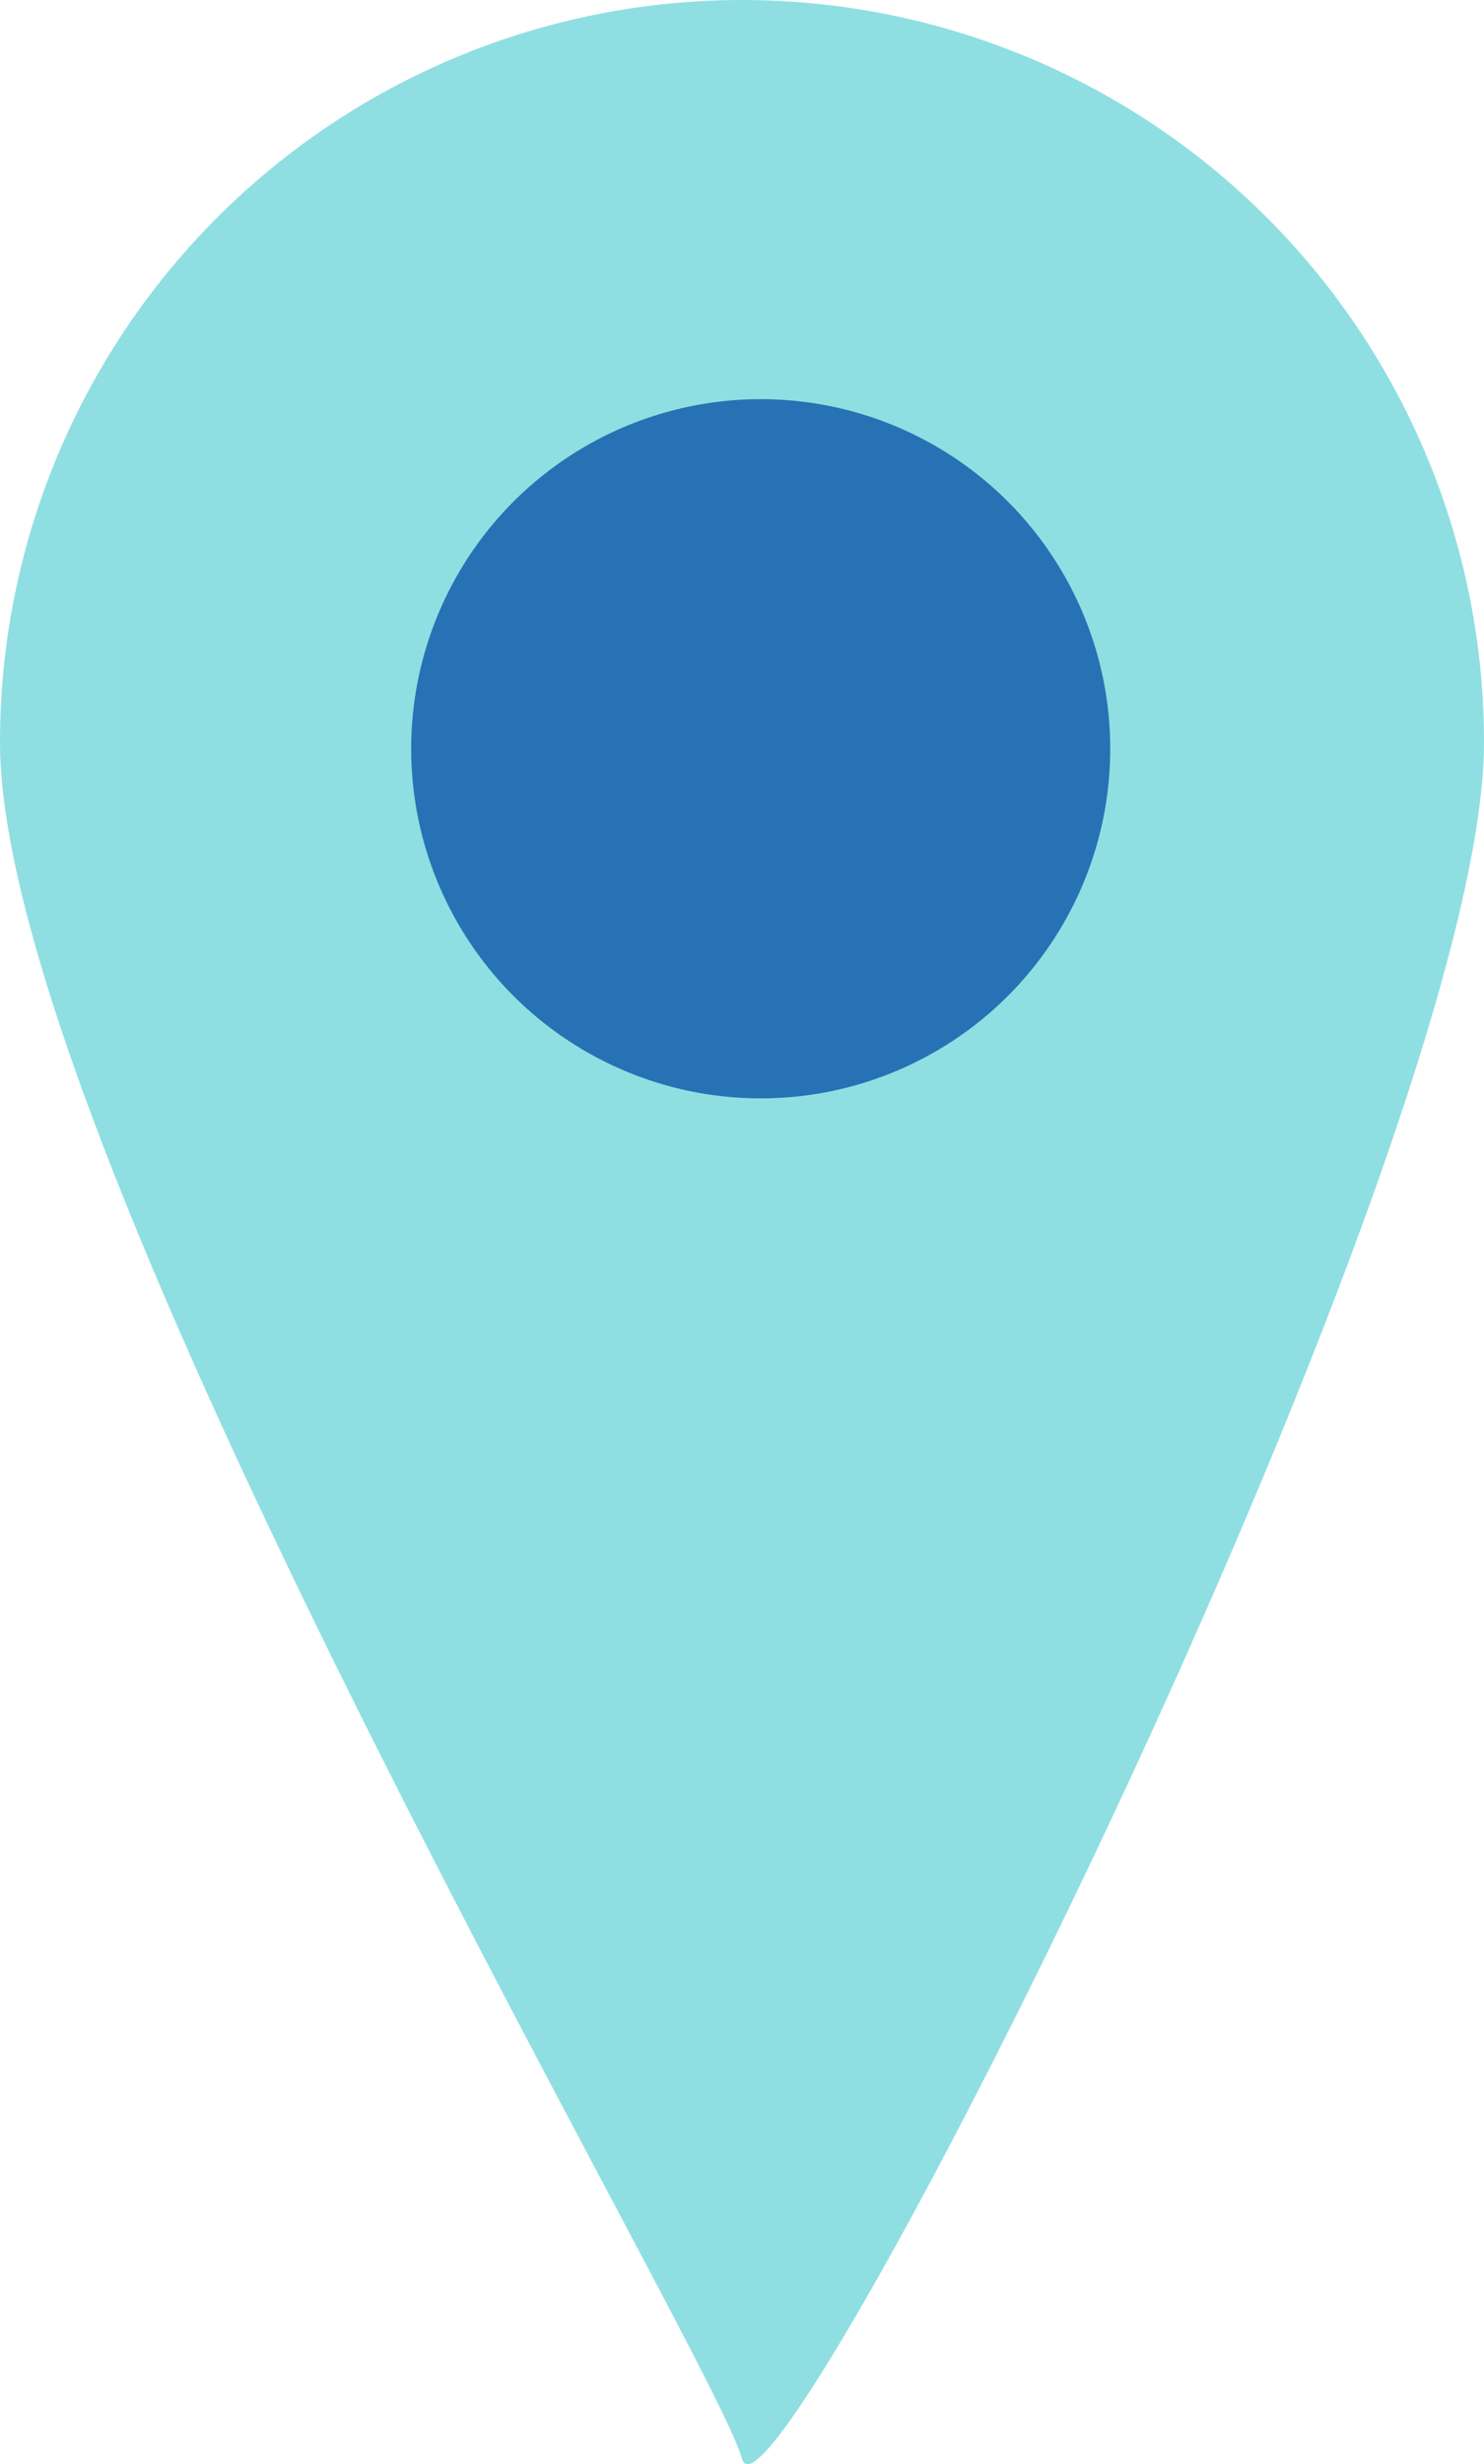 <svg xmlns="http://www.w3.org/2000/svg" width="33.966" height="56.389" viewBox="0 0 33.966 56.389">
  <g id="PTE-Home-Results-Icon-Location-Selected" transform="translate(-451.438 -4089.018)">
    <path id="Path_134" data-name="Path 134" d="M16.983,0A16.983,16.983,0,0,1,33.966,16.983c0,9.379-16.346,41.659-16.983,39.282S0,26.362,0,16.983A16.983,16.983,0,0,1,16.983,0Z" transform="translate(451.438 4089.018)" fill="#8FDFE2"/>
    <circle id="Ellipse_13" data-name="Ellipse 13" cx="8" cy="8" r="8" transform="translate(460.849 4098.152)" fill="#2772b4"/>
  </g>
</svg>
